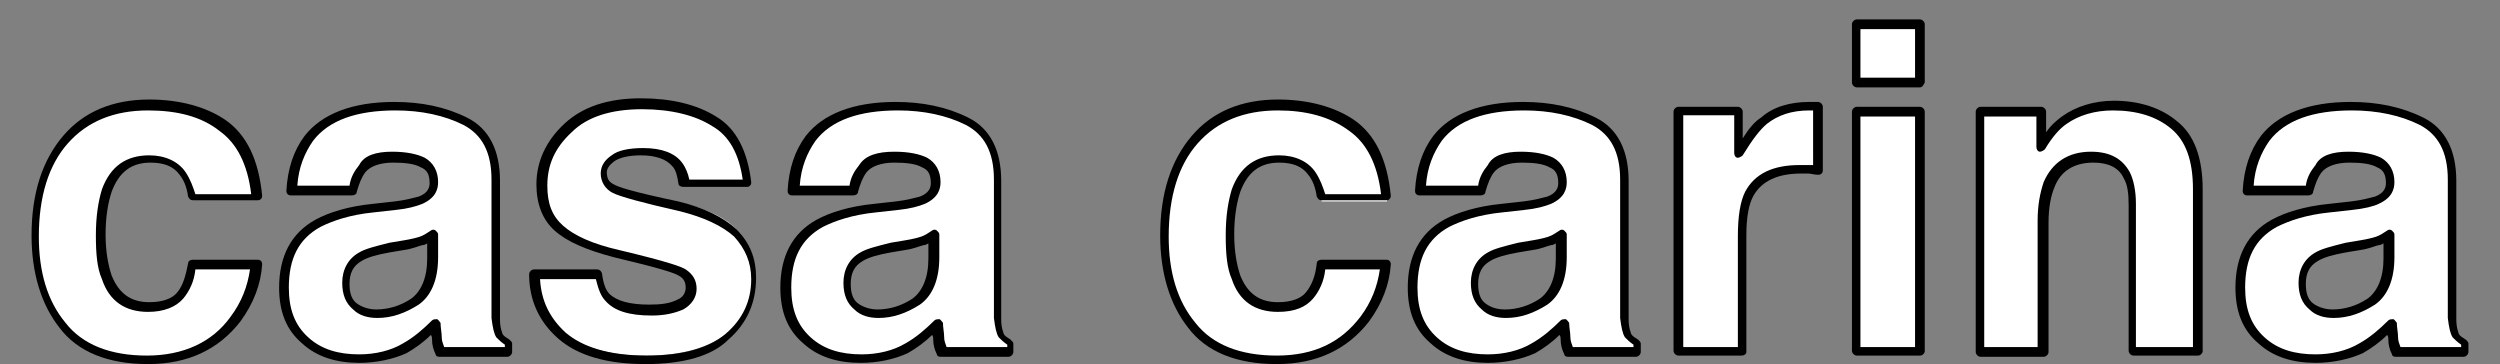 <?xml version="1.0" encoding="utf-8"?>
<!-- Generator: Adobe Illustrator 23.0.2, SVG Export Plug-In . SVG Version: 6.00 Build 0)  -->
<svg version="1.1" id="レイヤー_1" xmlns="http://www.w3.org/2000/svg" xmlns:xlink="http://www.w3.org/1999/xlink" x="0px"
	 y="0px" viewBox="0 0 206 30" style="enable-background:new 0 0 206 30;" xml:space="preserve">
<rect x="0" y="0" width="206" height="30" fill="#808080" stroke="none"/>
<style type="text/css">
	.st0{fill:#FFFFFF;}
</style>
<g>
	<g>
		<path class="st0" d="M15.8,16.3c-0.1-0.7-0.3-1.4-0.7-2c-0.6-0.8-1.5-1.2-2.7-1.2c-1.7,0-2.9,0.9-3.6,2.6
			c-0.3,0.9-0.5,2.1-0.5,3.7c0,1.4,0.2,2.6,0.5,3.5c0.6,1.6,1.8,2.5,3.5,2.5c1.2,0,2.1-0.3,2.6-1c0.5-0.7,0.8-1.5,0.9-2.5h5.3
			c-0.1,1.6-0.7,3.1-1.7,4.5c-1.6,2.3-4,3.4-7.2,3.4c-3.2,0-5.5-0.9-7-2.8c-1.5-1.9-2.3-4.3-2.3-7.3c0-3.4,0.8-6,2.5-7.9
			C7,9.6,9.3,8.7,12.2,8.7c2.5,0,4.5,0.6,6.1,1.7c1.6,1.1,2.5,3.1,2.8,5.9H15.8z"/>
		<path d="M12.2,30c-3.3,0-5.8-1-7.3-3c-1.5-1.9-2.3-4.5-2.3-7.6c0-3.5,0.9-6.2,2.6-8.2c1.7-2,4.1-3,7.1-3c2.5,0,4.7,0.6,6.3,1.7
			c1.7,1.2,2.7,3.2,3,6.2c0,0.1,0,0.2-0.1,0.3c-0.1,0.1-0.2,0.1-0.3,0.1h-5.3c-0.2,0-0.3-0.1-0.4-0.3c-0.1-0.7-0.3-1.3-0.7-1.8
			c-0.5-0.7-1.3-1-2.4-1c-1.6,0-2.6,0.8-3.2,2.4c-0.3,0.9-0.5,2.1-0.5,3.5c0,1.4,0.2,2.5,0.5,3.4c0.6,1.5,1.6,2.2,3.1,2.2
			c1.1,0,1.9-0.3,2.3-0.8c0.5-0.6,0.7-1.4,0.9-2.4c0-0.2,0.2-0.3,0.4-0.3h5.3c0.1,0,0.2,0,0.3,0.1c0.1,0.1,0.1,0.2,0.1,0.3
			c-0.1,1.6-0.7,3.2-1.8,4.7C18,28.8,15.5,30,12.2,30z M12.2,9.1c-2.8,0-5,0.9-6.6,2.7c-1.6,1.8-2.4,4.4-2.4,7.7
			c0,2.9,0.7,5.3,2.2,7.1c1.4,1.8,3.7,2.7,6.7,2.7c3,0,5.4-1.1,6.9-3.2c0.9-1.2,1.4-2.5,1.6-3.9h-4.5c-0.1,1-0.5,1.8-1,2.4
			c-0.6,0.7-1.6,1.1-2.9,1.1c-1.9,0-3.2-0.9-3.8-2.7c-0.4-0.9-0.5-2.1-0.5-3.6c0-1.6,0.2-2.8,0.5-3.8c0.7-1.9,2-2.8,3.9-2.8
			c1.3,0,2.4,0.5,3,1.4c0.4,0.6,0.6,1.2,0.8,1.8h4.6c-0.3-2.5-1.2-4.2-2.6-5.2C16.6,9.6,14.6,9.1,12.2,9.1z"/>
	</g>
	<g>
		<path class="st0" d="M32.5,16.9c1-0.1,1.7-0.3,2.1-0.5c0.7-0.3,1.1-0.8,1.1-1.5c0-0.8-0.3-1.4-0.9-1.7s-1.4-0.5-2.5-0.5
			c-1.2,0-2.1,0.3-2.6,0.9c-0.4,0.4-0.6,1.1-0.7,1.8h-5c0.1-1.7,0.6-3.2,1.5-4.3c1.4-1.7,3.7-2.6,7.1-2.6c2.2,0,4.1,0.4,5.8,1.3
			c1.7,0.9,2.5,2.5,2.5,4.9v9.1c0,0.6,0,1.4,0,2.3c0,0.7,0.1,1.1,0.3,1.4s0.4,0.4,0.8,0.6V29h-5.6c-0.2-0.4-0.3-0.8-0.3-1.1
			c-0.1-0.4-0.1-0.7-0.1-1.2c-0.7,0.8-1.5,1.4-2.5,2c-1.1,0.6-2.4,1-3.8,1c-1.8,0-3.3-0.5-4.5-1.5c-1.2-1-1.8-2.5-1.8-4.3
			c0-2.4,0.9-4.2,2.8-5.3c1-0.6,2.6-1,4.6-1.3L32.5,16.9z M35.7,19.3c-0.3,0.2-0.7,0.4-1,0.5c-0.3,0.1-0.8,0.2-1.4,0.4l-1.2,0.2
			c-1.1,0.2-1.9,0.4-2.4,0.7c-0.8,0.5-1.2,1.2-1.2,2.2c0,0.9,0.2,1.5,0.7,1.9c0.5,0.4,1.1,0.6,1.8,0.6c1.1,0,2.2-0.3,3.1-1
			c1-0.7,1.4-1.8,1.5-3.6V19.3z"/>
		<path d="M29.6,29.9c-1.9,0-3.5-0.5-4.7-1.6c-1.3-1.1-1.9-2.6-1.9-4.6c0-2.6,1-4.5,3-5.6c1.1-0.6,2.7-1.1,4.7-1.3l1.8-0.2h0
			c0.9-0.1,1.6-0.3,2-0.4c0.8-0.3,0.9-0.8,0.9-1.1c0-0.7-0.2-1.1-0.7-1.3c-0.5-0.3-1.3-0.4-2.3-0.4c-1.1,0-1.9,0.3-2.3,0.8
			c-0.3,0.4-0.5,0.9-0.7,1.6c0,0.2-0.2,0.3-0.4,0.3h-5c-0.1,0-0.2,0-0.3-0.1c-0.1-0.1-0.1-0.2-0.1-0.3c0.1-1.8,0.6-3.3,1.5-4.5
			c1.4-1.8,3.9-2.8,7.4-2.8c2.2,0,4.2,0.4,6,1.3c1.8,0.9,2.7,2.7,2.7,5.2v9.1c0,0.6,0,1.4,0,2.3c0,0.8,0.2,1.1,0.2,1.2
			c0.1,0.2,0.3,0.3,0.6,0.5c0.1,0.1,0.2,0.2,0.2,0.3V29c0,0.2-0.2,0.4-0.4,0.4h-5.6c-0.2,0-0.3-0.1-0.3-0.2
			c-0.2-0.4-0.3-0.8-0.3-1.2c0-0.1,0-0.3-0.1-0.4c-0.6,0.6-1.3,1.1-2,1.5C32.4,29.6,31,29.9,29.6,29.9z M32.3,12.5
			c1.2,0,2.1,0.2,2.7,0.5c0.7,0.4,1.1,1.1,1.1,2c0,0.6-0.2,1.3-1.3,1.8c-0.5,0.2-1.2,0.4-2.2,0.5h0l-1.8,0.2c-2,0.2-3.4,0.7-4.4,1.2
			c-1.8,1-2.6,2.6-2.6,5c0,1.8,0.5,3.1,1.6,4.1s2.5,1.4,4.2,1.4c1.3,0,2.6-0.3,3.6-0.9c0.9-0.5,1.7-1.2,2.4-1.9
			c0.1-0.1,0.3-0.1,0.4-0.1c0.1,0,0.2,0.2,0.3,0.3c0,0.4,0.1,0.8,0.1,1.2c0,0.3,0.1,0.5,0.2,0.8h5v-0.2c-0.3-0.2-0.5-0.4-0.7-0.6
			c-0.2-0.3-0.3-0.8-0.4-1.6c0-0.9,0-1.7,0-2.3v-9.1c0-2.3-0.8-3.7-2.3-4.5c-1.6-0.8-3.5-1.2-5.6-1.2c-3.2,0-5.5,0.8-6.8,2.5
			c-0.7,1-1.2,2.2-1.3,3.7h4.3c0.1-0.7,0.4-1.2,0.8-1.7C30,12.8,31,12.5,32.3,12.5z M32.5,16.9L32.5,16.9L32.5,16.9z M31.1,26.2
			c-0.8,0-1.5-0.2-2-0.7c-0.6-0.5-0.9-1.2-0.9-2.2c0-1.1,0.5-2,1.4-2.5c0.5-0.3,1.3-0.5,2.5-0.8l1.2-0.2c0.6-0.1,1-0.2,1.3-0.3
			c0.3-0.1,0.6-0.3,0.9-0.5c0.1-0.1,0.3-0.1,0.4,0c0.1,0.1,0.2,0.2,0.2,0.3v1.9c0,1.9-0.6,3.2-1.6,3.9
			C33.4,25.8,32.3,26.2,31.1,26.2z M35.3,20c-0.2,0.1-0.3,0.2-0.5,0.2c-0.4,0.1-0.8,0.3-1.5,0.4l-1.2,0.2c-1.1,0.2-1.8,0.4-2.3,0.7
			c-0.7,0.4-1,1-1,1.9c0,0.8,0.2,1.3,0.6,1.6c0.4,0.3,1,0.5,1.6,0.5c1,0,2-0.3,2.9-0.9c0.8-0.6,1.3-1.7,1.3-3.3V20z"/>
	</g>
	<g>
		<path class="st0" d="M49.4,22.6c0.1,0.9,0.3,1.6,0.7,2c0.6,0.7,1.8,1,3.6,1c1,0,1.8-0.2,2.4-0.5s0.9-0.8,0.9-1.4
			c0-0.6-0.2-1-0.7-1.3c-0.5-0.3-2.3-0.8-5.4-1.6c-2.2-0.6-3.8-1.3-4.8-2.1c-0.9-0.8-1.4-2-1.4-3.6c0-1.8,0.7-3.4,2.2-4.7
			c1.4-1.3,3.5-2,6.1-2c2.5,0,4.5,0.5,6,1.5c1.6,1,2.5,2.7,2.7,5.1h-5.2c-0.1-0.7-0.3-1.2-0.6-1.6c-0.6-0.7-1.5-1.1-2.9-1.1
			c-1.1,0-1.9,0.2-2.4,0.5c-0.5,0.4-0.7,0.8-0.7,1.2c0,0.6,0.3,1,0.8,1.3c0.5,0.3,2.3,0.8,5.4,1.4c2.1,0.5,3.6,1.2,4.6,2.2
			c1,1,1.5,2.2,1.5,3.7c0,2-0.7,3.6-2.2,4.8c-1.5,1.2-3.7,1.9-6.8,1.9c-3.1,0-5.4-0.7-6.9-2c-1.5-1.3-2.2-3-2.2-5H49.4z"/>
		<path d="M53.2,30c-3.2,0-5.6-0.7-7.2-2.1c-1.6-1.4-2.4-3.2-2.4-5.3c0-0.2,0.2-0.4,0.4-0.4h5.2c0.2,0,0.3,0.1,0.4,0.3
			c0.1,0.8,0.3,1.4,0.6,1.7c0.6,0.6,1.7,0.9,3.3,0.9c1,0,1.7-0.1,2.3-0.4c0.5-0.2,0.7-0.6,0.7-1c0-0.5-0.2-0.8-0.6-1
			c-0.3-0.2-1.5-0.6-5.3-1.5c-2.3-0.6-3.9-1.3-4.9-2.2c-1-0.9-1.5-2.2-1.5-3.8c0-1.9,0.8-3.6,2.3-5c1.5-1.4,3.6-2.1,6.3-2.1
			c2.5,0,4.6,0.5,6.2,1.5c1.7,1,2.6,2.9,2.9,5.4c0,0.1,0,0.2-0.1,0.3c-0.1,0.1-0.2,0.1-0.3,0.1h-5.2c-0.2,0-0.4-0.1-0.4-0.3
			c-0.1-0.6-0.2-1.1-0.5-1.4c-0.5-0.6-1.4-0.9-2.6-0.9c-1,0-1.8,0.2-2.2,0.5c-0.4,0.3-0.6,0.6-0.6,0.9c0,0.5,0.2,0.8,0.6,1
			c0.3,0.2,1.5,0.6,5.3,1.4c2.1,0.5,3.7,1.3,4.8,2.3c1.1,1.1,1.6,2.4,1.6,4c0,2.1-0.8,3.8-2.3,5.1C58.7,29.3,56.4,30,53.2,30z
			 M44.5,23c0.1,1.8,0.8,3.2,2.1,4.4c1.4,1.2,3.6,1.9,6.7,1.9c2.9,0,5.1-0.6,6.5-1.8c1.4-1.2,2.1-2.7,2.1-4.5c0-1.4-0.5-2.5-1.4-3.5
			c-1-0.9-2.5-1.6-4.5-2.1c-3.1-0.7-4.9-1.2-5.5-1.5c-0.6-0.3-1-0.9-1-1.6c0-0.6,0.3-1.1,0.9-1.5c0.5-0.4,1.4-0.6,2.6-0.6
			c1.5,0,2.6,0.4,3.2,1.2c0.3,0.4,0.5,0.9,0.6,1.4h4.4c-0.3-2.1-1.1-3.6-2.5-4.4C57.3,9.5,55.3,9,52.9,9c-2.5,0-4.5,0.6-5.8,1.9
			c-1.4,1.3-2,2.7-2,4.4c0,1.5,0.4,2.5,1.3,3.3c0.9,0.8,2.4,1.5,4.6,2c4.2,1,5.2,1.4,5.5,1.6c0.6,0.4,0.9,0.9,0.9,1.6
			c0,0.7-0.4,1.3-1.1,1.7c-0.7,0.3-1.5,0.5-2.6,0.5c-1.9,0-3.1-0.4-3.8-1.2c-0.4-0.4-0.6-1-0.8-1.8H44.5z"/>
	</g>
	<g>
		<path class="st0" d="M73.9,16.9c1-0.1,1.7-0.3,2.1-0.5c0.7-0.3,1.1-0.8,1.1-1.5c0-0.8-0.3-1.4-0.9-1.7c-0.6-0.3-1.4-0.5-2.5-0.5
			c-1.2,0-2.1,0.3-2.6,0.9c-0.4,0.4-0.6,1.1-0.7,1.8h-5c0.1-1.7,0.6-3.2,1.5-4.3c1.4-1.7,3.7-2.6,7.1-2.6c2.2,0,4.1,0.4,5.8,1.3
			c1.7,0.9,2.5,2.5,2.5,4.9v9.1c0,0.6,0,1.4,0,2.3c0,0.7,0.1,1.1,0.3,1.4c0.2,0.2,0.4,0.4,0.8,0.6V29h-5.6c-0.2-0.4-0.3-0.8-0.3-1.1
			c-0.1-0.4-0.1-0.7-0.1-1.2c-0.7,0.8-1.5,1.4-2.5,2c-1.1,0.6-2.4,1-3.8,1c-1.8,0-3.3-0.5-4.5-1.5c-1.2-1-1.8-2.5-1.8-4.3
			c0-2.4,0.9-4.2,2.8-5.3c1-0.6,2.6-1,4.6-1.3L73.9,16.9z M77,19.3c-0.3,0.2-0.7,0.4-1,0.5c-0.3,0.1-0.8,0.2-1.4,0.4l-1.2,0.2
			c-1.1,0.2-1.9,0.4-2.4,0.7c-0.8,0.5-1.2,1.2-1.2,2.2c0,0.9,0.2,1.5,0.7,1.9c0.5,0.4,1.1,0.6,1.8,0.6c1.1,0,2.2-0.3,3.1-1
			c1-0.7,1.4-1.8,1.5-3.6V19.3z"/>
		<path d="M70.9,29.9c-1.9,0-3.5-0.5-4.7-1.6c-1.3-1.1-1.9-2.6-1.9-4.6c0-2.6,1-4.5,3-5.6c1.1-0.6,2.7-1.1,4.7-1.3l1.8-0.2
			c0.9-0.1,1.6-0.3,2-0.4c0.8-0.3,0.9-0.8,0.9-1.1c0-0.7-0.2-1.1-0.7-1.3c-0.5-0.3-1.3-0.4-2.3-0.4c-1.1,0-1.9,0.3-2.3,0.8
			c-0.3,0.4-0.5,0.9-0.7,1.6c0,0.2-0.2,0.3-0.4,0.3h-5c-0.1,0-0.2,0-0.3-0.1c-0.1-0.1-0.1-0.2-0.1-0.3c0.1-1.8,0.6-3.3,1.5-4.5
			c1.4-1.8,3.9-2.8,7.4-2.8c2.2,0,4.2,0.4,6,1.3c1.8,0.9,2.7,2.7,2.7,5.2v9.1c0,0.6,0,1.4,0,2.3c0,0.8,0.2,1.1,0.2,1.2
			c0.1,0.2,0.3,0.3,0.6,0.5c0.1,0.1,0.2,0.2,0.2,0.3V29c0,0.2-0.2,0.4-0.4,0.4h-5.6c-0.2,0-0.3-0.1-0.3-0.2
			c-0.2-0.4-0.3-0.8-0.3-1.2c0-0.1,0-0.3-0.1-0.4c-0.6,0.6-1.3,1.1-2,1.5C73.7,29.6,72.4,29.9,70.9,29.9z M73.7,12.5
			c1.2,0,2.1,0.2,2.7,0.5c0.7,0.4,1.1,1.1,1.1,2c0,0.6-0.2,1.3-1.3,1.8c-0.5,0.2-1.2,0.4-2.2,0.5h0l-1.8,0.2c-2,0.2-3.4,0.7-4.4,1.2
			c-1.8,1-2.6,2.6-2.6,5c0,1.8,0.5,3.1,1.6,4.1c1.1,1,2.5,1.4,4.2,1.4c1.3,0,2.6-0.3,3.6-0.9c0.9-0.5,1.7-1.2,2.4-1.9
			c0.1-0.1,0.3-0.1,0.4-0.1c0.1,0,0.2,0.2,0.3,0.3c0,0.4,0.1,0.8,0.1,1.2c0,0.3,0.1,0.5,0.2,0.8h5v-0.2c-0.3-0.2-0.5-0.4-0.7-0.6
			c-0.2-0.3-0.3-0.8-0.4-1.6c0-0.9,0-1.7,0-2.3v-9.1c0-2.3-0.8-3.7-2.3-4.5c-1.6-0.8-3.5-1.2-5.6-1.2c-3.2,0-5.5,0.8-6.8,2.5
			c-0.7,1-1.2,2.2-1.3,3.7H70c0.1-0.7,0.4-1.2,0.8-1.7C71.3,12.8,72.3,12.5,73.7,12.5z M73.9,16.9L73.9,16.9L73.9,16.9z M72.4,26.2
			c-0.8,0-1.5-0.2-2-0.7c-0.6-0.5-0.9-1.2-0.9-2.2c0-1.1,0.5-2,1.4-2.5c0.5-0.3,1.3-0.5,2.5-0.8l1.2-0.2c0.6-0.1,1-0.2,1.3-0.3
			c0.3-0.1,0.6-0.3,0.9-0.5c0.1-0.1,0.3-0.1,0.4,0c0.1,0.1,0.2,0.2,0.2,0.3v1.9c0,1.9-0.6,3.2-1.6,3.9
			C74.7,25.8,73.6,26.2,72.4,26.2z M76.6,20c-0.2,0.1-0.3,0.2-0.5,0.2c-0.4,0.1-0.8,0.3-1.5,0.4l-1.2,0.2c-1.1,0.2-1.8,0.4-2.3,0.7
			c-0.7,0.4-1,1-1,1.9c0,0.8,0.2,1.3,0.6,1.6c0.4,0.3,1,0.5,1.6,0.5c1,0,2-0.3,2.9-0.9c0.8-0.6,1.3-1.7,1.3-3.3V20z"/>
	</g>
	<g>
		<path class="st0" d="M108.9,16.3c-0.1-0.7-0.3-1.4-0.7-2c-0.6-0.8-1.5-1.2-2.7-1.2c-1.7,0-2.9,0.9-3.6,2.6
			c-0.3,0.9-0.5,2.1-0.5,3.7c0,1.4,0.2,2.6,0.5,3.5c0.6,1.6,1.8,2.5,3.5,2.5c1.2,0,2.1-0.3,2.6-1c0.5-0.7,0.8-1.5,0.9-2.5h5.3
			c-0.1,1.6-0.7,3.1-1.7,4.5c-1.6,2.3-4,3.4-7.2,3.4c-3.2,0-5.5-0.9-7-2.8c-1.5-1.9-2.3-4.3-2.3-7.3c0-3.4,0.8-6,2.5-7.9
			c1.7-1.9,3.9-2.8,6.9-2.8c2.5,0,4.5,0.6,6.1,1.7s2.5,3.1,2.8,5.9H108.9z"/>
		<path d="M105.2,30c-3.3,0-5.8-1-7.3-3c-1.5-1.9-2.3-4.5-2.3-7.6c0-3.5,0.9-6.2,2.6-8.2c1.7-2,4.1-3,7.1-3c2.5,0,4.7,0.6,6.3,1.7
			c1.7,1.2,2.7,3.2,3,6.2c0,0.1,0,0.2-0.1,0.3c-0.1,0.1-0.2,0.1-0.3,0.1h-5.3c-0.2,0-0.3-0.1-0.4-0.3c-0.1-0.7-0.3-1.3-0.7-1.8
			c-0.5-0.7-1.3-1-2.4-1c-1.6,0-2.6,0.8-3.2,2.4c-0.3,0.9-0.5,2.1-0.5,3.5c0,1.4,0.2,2.5,0.5,3.4c0.6,1.5,1.6,2.2,3.1,2.2
			c1.1,0,1.9-0.3,2.3-0.8c0.5-0.6,0.8-1.4,0.9-2.4c0-0.2,0.2-0.3,0.4-0.3h5.3c0.1,0,0.2,0,0.3,0.1c0.1,0.1,0.1,0.2,0.1,0.3
			c-0.1,1.6-0.7,3.2-1.8,4.7C111,28.8,108.5,30,105.2,30z M105.3,9.1c-2.8,0-5,0.9-6.6,2.7c-1.6,1.8-2.4,4.4-2.4,7.7
			c0,2.9,0.7,5.3,2.2,7.1c1.4,1.8,3.7,2.7,6.7,2.7c3.1,0,5.3-1.1,6.9-3.2c0.9-1.2,1.4-2.5,1.6-3.9h-4.5c-0.1,1-0.5,1.8-1,2.4
			c-0.6,0.7-1.5,1.1-2.9,1.1c-1.9,0-3.2-0.9-3.8-2.7c-0.4-0.9-0.5-2.1-0.5-3.6c0-1.6,0.2-2.8,0.5-3.8c0.7-1.9,2-2.8,3.9-2.8
			c1.3,0,2.4,0.5,3,1.4c0.4,0.6,0.6,1.2,0.8,1.8h4.6c-0.3-2.5-1.2-4.2-2.6-5.2C109.6,9.6,107.6,9.1,105.3,9.1z"/>
	</g>
	<g>
		<path class="st0" d="M125.5,16.9c1-0.1,1.7-0.3,2.1-0.5c0.7-0.3,1.1-0.8,1.1-1.5c0-0.8-0.3-1.4-0.9-1.7c-0.6-0.3-1.4-0.5-2.5-0.5
			c-1.2,0-2.1,0.3-2.6,0.9c-0.4,0.4-0.6,1.1-0.7,1.8h-5c0.1-1.7,0.6-3.2,1.5-4.3c1.4-1.7,3.7-2.6,7.1-2.6c2.2,0,4.1,0.4,5.8,1.3
			c1.7,0.9,2.5,2.5,2.5,4.9v9.1c0,0.6,0,1.4,0,2.3c0,0.7,0.1,1.1,0.3,1.4c0.2,0.2,0.4,0.4,0.8,0.6V29h-5.6c-0.2-0.4-0.3-0.8-0.3-1.1
			c-0.1-0.4-0.1-0.7-0.1-1.2c-0.7,0.8-1.5,1.4-2.5,2c-1.1,0.6-2.4,1-3.8,1c-1.8,0-3.3-0.5-4.5-1.5c-1.2-1-1.8-2.5-1.8-4.3
			c0-2.4,0.9-4.2,2.8-5.3c1-0.6,2.6-1,4.6-1.3L125.5,16.9z M128.7,19.3c-0.3,0.2-0.7,0.4-1,0.5c-0.3,0.1-0.8,0.2-1.4,0.4l-1.2,0.2
			c-1.1,0.2-1.9,0.4-2.4,0.7c-0.8,0.5-1.2,1.2-1.2,2.2c0,0.9,0.2,1.5,0.7,1.9c0.5,0.4,1.1,0.6,1.8,0.6c1.1,0,2.2-0.3,3.1-1
			c1-0.7,1.4-1.8,1.5-3.6V19.3z"/>
		<path d="M122.6,29.9c-1.9,0-3.5-0.5-4.7-1.6c-1.3-1.1-1.9-2.6-1.9-4.6c0-2.6,1-4.5,3-5.6c1.1-0.6,2.7-1.1,4.7-1.3l1.8-0.2
			c0.9-0.1,1.6-0.3,2-0.4c0.8-0.3,0.9-0.8,0.9-1.1c0-0.7-0.2-1.1-0.7-1.3c-0.5-0.3-1.3-0.4-2.3-0.4c-1.1,0-1.9,0.3-2.3,0.8
			c-0.3,0.4-0.5,0.9-0.7,1.6c0,0.2-0.2,0.3-0.4,0.3h-5c-0.1,0-0.2,0-0.3-0.1c-0.1-0.1-0.1-0.2-0.1-0.3c0.1-1.8,0.6-3.3,1.5-4.5
			c1.4-1.8,3.9-2.8,7.4-2.8c2.2,0,4.2,0.4,6,1.3c1.8,0.9,2.7,2.7,2.7,5.2v9.1c0,0.6,0,1.4,0,2.3c0,0.8,0.2,1.1,0.2,1.2
			c0.1,0.2,0.3,0.3,0.6,0.5c0.1,0.1,0.2,0.2,0.2,0.3V29c0,0.2-0.2,0.4-0.4,0.4h-5.6c-0.2,0-0.3-0.1-0.3-0.2
			c-0.2-0.4-0.3-0.8-0.3-1.2c0-0.1,0-0.3-0.1-0.4c-0.6,0.6-1.3,1.1-2,1.5C125.4,29.6,124,29.9,122.6,29.9z M125.3,12.5
			c1.2,0,2.1,0.2,2.7,0.5c0.7,0.4,1.1,1.1,1.1,2c0,0.6-0.2,1.3-1.3,1.8c-0.5,0.2-1.2,0.4-2.2,0.5h0l-1.8,0.2c-2,0.2-3.4,0.7-4.4,1.2
			c-1.8,1-2.6,2.6-2.6,5c0,1.8,0.5,3.1,1.6,4.1c1.1,1,2.5,1.4,4.2,1.4c1.3,0,2.6-0.3,3.6-0.9c0.9-0.5,1.7-1.2,2.4-1.9
			c0.1-0.1,0.3-0.1,0.4-0.1c0.1,0,0.2,0.2,0.3,0.3c0,0.4,0.1,0.8,0.1,1.2c0,0.3,0.1,0.5,0.2,0.8h5v-0.2c-0.3-0.2-0.5-0.4-0.7-0.6
			c-0.2-0.3-0.3-0.8-0.4-1.6c0-0.9,0-1.7,0-2.3v-9.1c0-2.3-0.8-3.7-2.3-4.5c-1.6-0.8-3.5-1.2-5.6-1.2c-3.2,0-5.5,0.8-6.8,2.5
			c-0.7,1-1.2,2.2-1.3,3.7h4.3c0.1-0.7,0.4-1.2,0.8-1.7C123,12.8,124,12.5,125.3,12.5z M125.5,16.9L125.5,16.9L125.5,16.9z
			 M124.1,26.2c-0.8,0-1.5-0.2-2-0.7c-0.6-0.5-0.9-1.2-0.9-2.2c0-1.1,0.5-2,1.4-2.5c0.5-0.3,1.3-0.5,2.5-0.8l1.2-0.2
			c0.6-0.1,1-0.2,1.3-0.3c0.3-0.1,0.6-0.3,0.9-0.5c0.1-0.1,0.3-0.1,0.4,0c0.1,0.1,0.2,0.2,0.2,0.3v1.9c0,1.9-0.6,3.2-1.6,3.9
			C126.4,25.8,125.3,26.2,124.1,26.2z M128.3,20c-0.2,0.1-0.3,0.2-0.5,0.2c-0.4,0.1-0.8,0.3-1.5,0.4l-1.2,0.2
			c-1.1,0.2-1.8,0.4-2.3,0.7c-0.7,0.4-1,1-1,1.9c0,0.8,0.2,1.3,0.6,1.6c0.4,0.3,0.9,0.5,1.6,0.5c1,0,2-0.3,2.9-0.9
			c0.8-0.6,1.3-1.7,1.3-3.3V20z"/>
	</g>
	<g>
		<path class="st0" d="M149.4,8.7c0.1,0,0.2,0,0.4,0V14c-0.3,0-0.6-0.1-0.9-0.1c-0.3,0-0.5,0-0.6,0c-2.1,0-3.5,0.7-4.2,2
			c-0.4,0.8-0.6,1.9-0.6,3.5V29h-5.2V9.2h4.9v3.4c0.8-1.3,1.5-2.2,2.1-2.7c1-0.8,2.2-1.2,3.8-1.2C149.2,8.7,149.3,8.7,149.4,8.7z"/>
		<path d="M143.5,29.3h-5.2c-0.2,0-0.4-0.2-0.4-0.4V9.2c0-0.2,0.2-0.4,0.4-0.4h4.9c0.2,0,0.4,0.2,0.4,0.4v2.2c0.5-0.8,1-1.4,1.5-1.7
			c1-0.9,2.4-1.3,4-1.3c0.1,0,0.2,0,0.3,0c0,0,0,0,0,0c0.1,0,0.2,0,0.4,0c0.2,0,0.4,0.2,0.4,0.4V14c0,0.1,0,0.2-0.1,0.3
			c-0.1,0.1-0.2,0.1-0.3,0.1c-0.3,0-0.6-0.1-0.8-0.1c-0.2,0-0.4,0-0.6,0c-1.9,0-3.2,0.6-3.9,1.8c-0.4,0.7-0.6,1.8-0.6,3.3V29
			C143.9,29.2,143.7,29.3,143.5,29.3z M138.7,28.6h4.5v-9.1c0-1.7,0.2-2.9,0.6-3.7c0.8-1.5,2.3-2.2,4.5-2.2c0.2,0,0.4,0,0.6,0
			c0.1,0,0.3,0,0.5,0V9.1c0,0-0.1,0-0.1,0c-0.1,0-0.1,0-0.2,0c-1.5,0-2.6,0.4-3.5,1.1c-0.6,0.5-1.2,1.3-2,2.6
			c-0.1,0.1-0.3,0.2-0.4,0.2c-0.2,0-0.3-0.2-0.3-0.4V9.5h-4.2V28.6z"/>
	</g>
	<g>
		<path class="st0" d="M158.2,6.8h-5.2V2h5.2V6.8z M152.9,9.2h5.2V29h-5.2V9.2z"/>
		<path d="M158.2,29.3h-5.2c-0.2,0-0.4-0.2-0.4-0.4V9.2c0-0.2,0.2-0.4,0.4-0.4h5.2c0.2,0,0.4,0.2,0.4,0.4V29
			C158.5,29.2,158.4,29.3,158.2,29.3z M153.3,28.6h4.5v-19h-4.5V28.6z M158.2,7.2h-5.2c-0.2,0-0.4-0.2-0.4-0.4V2
			c0-0.2,0.2-0.4,0.4-0.4h5.2c0.2,0,0.4,0.2,0.4,0.4v4.8C158.5,7,158.4,7.2,158.2,7.2z M153.3,6.4h4.5v-4h-4.5V6.4z"/>
	</g>
	<g>
		<path class="st0" d="M179.1,10.3c1.3,1.1,1.9,2.8,1.9,5.3V29h-5.3v-12c0-1-0.1-1.8-0.4-2.4c-0.5-1-1.5-1.5-2.9-1.5
			c-1.7,0-2.9,0.7-3.6,2.2c-0.3,0.8-0.5,1.8-0.5,3V29h-5.2V9.2h5v2.9c0.7-1,1.3-1.7,1.9-2.2c1.1-0.8,2.4-1.2,4-1.2
			C176.2,8.7,177.8,9.2,179.1,10.3z"/>
		<path d="M181.1,29.3h-5.3c-0.2,0-0.4-0.2-0.4-0.4v-12c0-1-0.1-1.7-0.4-2.2c-0.4-0.9-1.3-1.3-2.5-1.3c-1.6,0-2.7,0.7-3.2,2
			c-0.3,0.7-0.5,1.7-0.5,2.9V29c0,0.2-0.2,0.4-0.4,0.4h-5.2c-0.2,0-0.4-0.2-0.4-0.4V9.2c0-0.2,0.2-0.4,0.4-0.4h5
			c0.2,0,0.4,0.2,0.4,0.4v1.7c0.4-0.6,0.9-1,1.3-1.3c1.1-0.8,2.6-1.3,4.3-1.3c2.1,0,3.9,0.6,5.2,1.7c1.4,1.1,2.1,3,2.1,5.6V29
			C181.4,29.2,181.3,29.3,181.1,29.3z M176.1,28.6h4.6V15.6c0-2.4-0.6-4-1.8-5l0,0c-1.2-1-2.8-1.5-4.8-1.5c-1.5,0-2.8,0.4-3.8,1.1
			c-0.6,0.4-1.2,1.1-1.8,2.1c-0.1,0.1-0.3,0.2-0.4,0.2c-0.2,0-0.3-0.2-0.3-0.4V9.6h-4.3v19h4.4V18.2c0-1.3,0.2-2.3,0.5-3.2
			c0.7-1.6,2-2.5,3.9-2.5c1.6,0,2.6,0.6,3.2,1.7c0.3,0.6,0.5,1.5,0.5,2.6V28.6z"/>
	</g>
	<g>
		<path class="st0" d="M193.7,16.9c1-0.1,1.7-0.3,2.1-0.5c0.7-0.3,1.1-0.8,1.1-1.5c0-0.8-0.3-1.4-0.9-1.7c-0.6-0.3-1.4-0.5-2.5-0.5
			c-1.2,0-2.1,0.3-2.6,0.9c-0.4,0.4-0.6,1.1-0.7,1.8h-5c0.1-1.7,0.6-3.2,1.5-4.3c1.4-1.7,3.7-2.6,7.1-2.6c2.2,0,4.1,0.4,5.8,1.3
			c1.7,0.9,2.5,2.5,2.5,4.9v9.1c0,0.6,0,1.4,0,2.3c0,0.7,0.1,1.1,0.3,1.4c0.2,0.2,0.4,0.4,0.8,0.6V29h-5.6c-0.2-0.4-0.3-0.8-0.3-1.1
			c-0.1-0.4-0.1-0.7-0.1-1.2c-0.7,0.8-1.5,1.4-2.5,2c-1.1,0.6-2.4,1-3.8,1c-1.8,0-3.3-0.5-4.5-1.5c-1.2-1-1.8-2.5-1.8-4.3
			c0-2.4,0.9-4.2,2.8-5.3c1-0.6,2.6-1,4.6-1.3L193.7,16.9z M196.9,19.3c-0.3,0.2-0.7,0.4-1,0.5c-0.3,0.1-0.8,0.2-1.4,0.4l-1.2,0.2
			c-1.1,0.2-1.9,0.4-2.4,0.7c-0.8,0.5-1.2,1.2-1.2,2.2c0,0.9,0.2,1.5,0.7,1.9c0.5,0.4,1.1,0.6,1.8,0.6c1.1,0,2.2-0.3,3.1-1
			c1-0.7,1.4-1.8,1.5-3.6V19.3z"/>
		<path d="M190.8,29.9c-1.9,0-3.5-0.5-4.7-1.6c-1.3-1.1-1.9-2.6-1.9-4.6c0-2.6,1-4.5,3-5.6c1.1-0.6,2.7-1.1,4.7-1.3l1.8-0.2
			c0.9-0.1,1.6-0.3,2-0.4c0.8-0.3,0.9-0.8,0.9-1.1c0-0.7-0.2-1.1-0.7-1.3c-0.5-0.3-1.3-0.4-2.3-0.4c-1.1,0-1.9,0.3-2.3,0.8
			c-0.3,0.4-0.5,0.9-0.7,1.6c0,0.2-0.2,0.3-0.4,0.3h-5c-0.1,0-0.2,0-0.3-0.1c-0.1-0.1-0.1-0.2-0.1-0.3c0.1-1.8,0.6-3.3,1.5-4.5
			c1.4-1.8,3.9-2.8,7.4-2.8c2.2,0,4.2,0.4,6,1.3c1.8,0.9,2.7,2.7,2.7,5.2v9.1c0,0.6,0,1.4,0,2.3c0,0.8,0.2,1.1,0.2,1.2
			c0.1,0.2,0.3,0.3,0.6,0.5c0.1,0.1,0.2,0.2,0.2,0.3V29c0,0.2-0.2,0.4-0.4,0.4h-5.6c-0.2,0-0.3-0.1-0.3-0.2
			c-0.2-0.4-0.3-0.8-0.3-1.2c0-0.1,0-0.3-0.1-0.4c-0.6,0.6-1.3,1.1-2,1.5C193.6,29.6,192.2,29.9,190.8,29.9z M193.5,12.5
			c1.2,0,2.1,0.2,2.7,0.5c0.7,0.4,1.1,1.1,1.1,2c0,0.6-0.2,1.3-1.3,1.8c-0.4,0.2-1.2,0.4-2.2,0.5h0l-1.8,0.2c-2,0.2-3.4,0.7-4.4,1.2
			c-1.8,1-2.6,2.6-2.6,5c0,1.8,0.5,3.1,1.6,4.1c1.1,1,2.5,1.4,4.2,1.4c1.3,0,2.6-0.3,3.6-0.9c0.9-0.5,1.7-1.2,2.4-1.9
			c0.1-0.1,0.3-0.1,0.4-0.1c0.1,0,0.2,0.2,0.3,0.3c0,0.4,0.1,0.8,0.1,1.2c0,0.3,0.1,0.5,0.2,0.8h5v-0.2c-0.3-0.2-0.5-0.4-0.7-0.6
			c-0.2-0.3-0.3-0.8-0.4-1.6c0-0.9,0-1.7,0-2.3v-9.1c0-2.3-0.8-3.7-2.3-4.5c-1.6-0.8-3.5-1.2-5.6-1.2c-3.2,0-5.5,0.8-6.8,2.5
			c-0.7,1-1.2,2.2-1.3,3.7h4.3c0.1-0.7,0.4-1.2,0.8-1.7C191.2,12.8,192.2,12.5,193.5,12.5z M193.7,16.9L193.7,16.9L193.7,16.9z
			 M192.3,26.2c-0.8,0-1.5-0.2-2-0.7c-0.6-0.5-0.9-1.2-0.9-2.2c0-1.1,0.5-2,1.4-2.5c0.5-0.3,1.3-0.5,2.5-0.8l1.2-0.2
			c0.6-0.1,1-0.2,1.3-0.3c0.3-0.1,0.6-0.3,0.9-0.5c0.1-0.1,0.3-0.1,0.4,0c0.1,0.1,0.2,0.2,0.2,0.3v1.9c0,1.9-0.6,3.2-1.6,3.9
			C194.6,25.8,193.5,26.2,192.3,26.2z M196.5,20c-0.2,0.1-0.3,0.2-0.5,0.2c-0.4,0.1-0.8,0.3-1.5,0.4l-1.2,0.2
			c-1.1,0.2-1.8,0.4-2.3,0.7c-0.7,0.4-1,1-1,1.9c0,0.8,0.2,1.3,0.6,1.6c0.4,0.3,1,0.5,1.6,0.5c1,0,2-0.3,2.9-0.9
			c0.8-0.6,1.3-1.7,1.3-3.3V20z"/>
	</g>
</g>
</svg>
